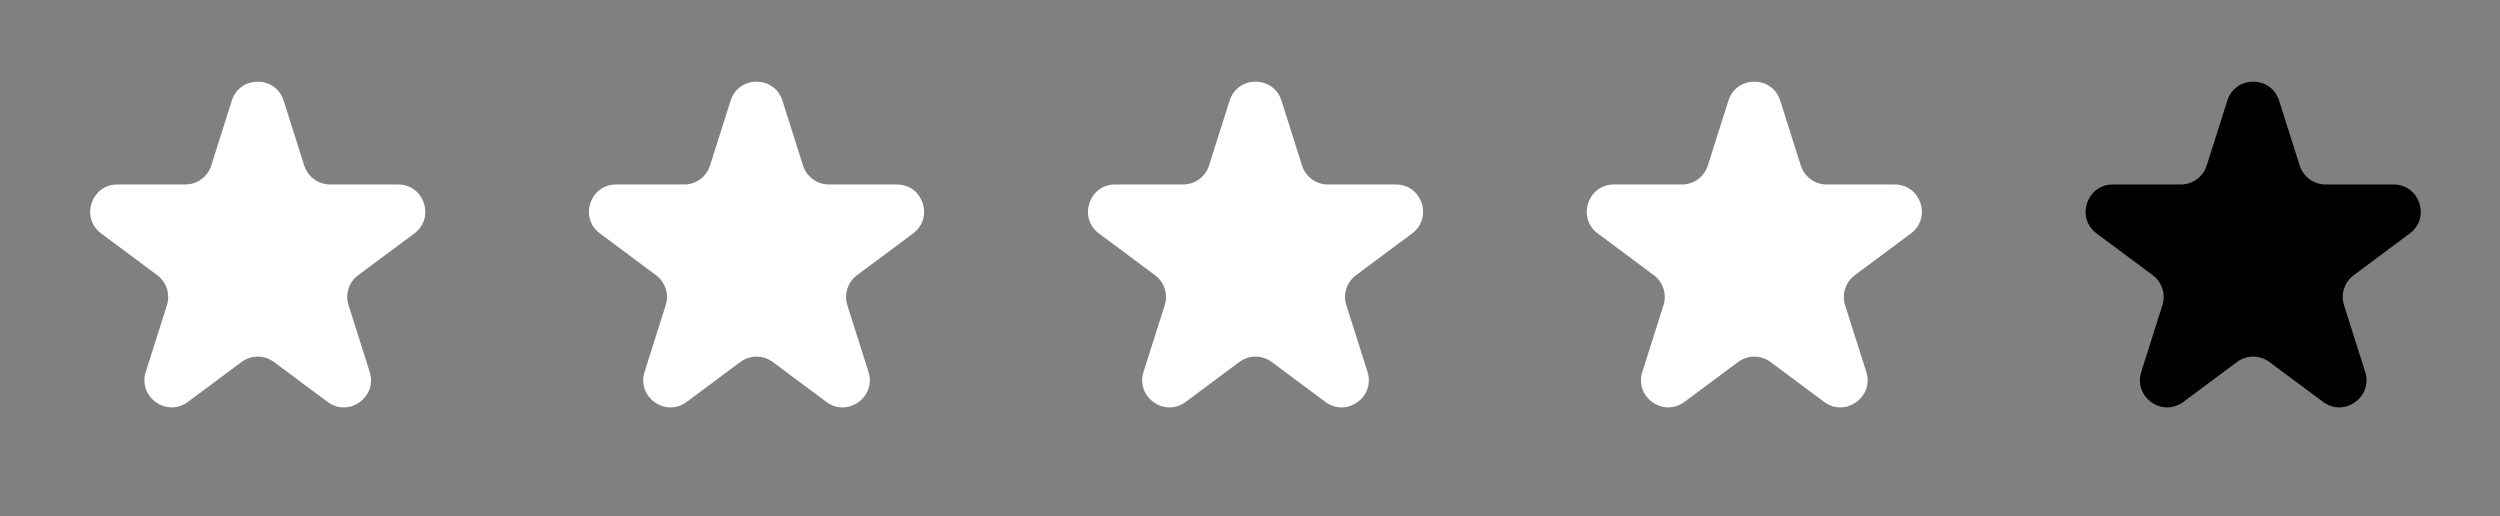 <?xml version="1.0" encoding="UTF-8"?> <svg xmlns="http://www.w3.org/2000/svg" width="92" height="19" viewBox="0 0 92 19" fill="none"><rect x="0" y="0" width="92" height="19" fill="#808080" stroke="none"/> <path d="M8.531 3.703C8.826 2.773 10.143 2.773 10.438 3.703L11.195 6.091C11.327 6.506 11.713 6.789 12.149 6.789H14.65C15.613 6.789 16.019 8.016 15.247 8.591L13.182 10.127C12.84 10.381 12.697 10.825 12.826 11.231L13.605 13.685C13.899 14.611 12.834 15.37 12.055 14.79L10.082 13.322C9.727 13.058 9.242 13.058 8.888 13.322L6.914 14.79C6.135 15.37 5.07 14.611 5.364 13.685L6.143 11.231C6.272 10.825 6.129 10.381 5.787 10.127L3.723 8.591C2.95 8.016 3.356 6.789 4.319 6.789H6.821C7.256 6.789 7.642 6.506 7.774 6.091L8.531 3.703Z" fill="white"></path> <path d="M26.887 3.703C27.182 2.773 28.498 2.773 28.793 3.703L29.551 6.091C29.683 6.506 30.068 6.789 30.504 6.789H33.005C33.968 6.789 34.375 8.016 33.602 8.591L31.538 10.127C31.196 10.381 31.053 10.825 31.182 11.231L31.96 13.685C32.254 14.611 31.189 15.37 30.41 14.79L28.437 13.322C28.083 13.058 27.597 13.058 27.243 13.322L25.27 14.79C24.491 15.37 23.426 14.611 23.72 13.685L24.498 11.231C24.627 10.825 24.484 10.381 24.142 10.127L22.078 8.591C21.305 8.016 21.712 6.789 22.675 6.789H25.176C25.612 6.789 25.997 6.506 26.129 6.091L26.887 3.703Z" fill="white"></path> <path d="M45.25 3.703C45.545 2.773 46.861 2.773 47.157 3.703L47.914 6.091C48.046 6.506 48.431 6.789 48.867 6.789H51.368C52.331 6.789 52.738 8.016 51.965 8.591L49.901 10.127C49.559 10.381 49.416 10.825 49.545 11.231L50.324 13.685C50.617 14.611 49.553 15.37 48.774 14.79L46.8 13.322C46.446 13.058 45.961 13.058 45.606 13.322L43.633 14.79C42.854 15.37 41.789 14.611 42.083 13.685L42.862 11.231C42.991 10.825 42.847 10.381 42.505 10.127L40.441 8.591C39.669 8.016 40.075 6.789 41.038 6.789H43.539C43.975 6.789 44.361 6.506 44.492 6.091L45.25 3.703Z" fill="white"></path> <path d="M63.606 3.703C63.901 2.773 65.217 2.773 65.512 3.703L66.269 6.091C66.401 6.506 66.787 6.789 67.223 6.789H69.724C70.687 6.789 71.093 8.016 70.321 8.591L68.257 10.127C67.915 10.381 67.772 10.825 67.9 11.231L68.679 13.685C68.973 14.611 67.908 15.37 67.129 14.79L65.156 13.322C64.801 13.058 64.316 13.058 63.962 13.322L61.988 14.79C61.209 15.37 60.145 14.611 60.438 13.685L61.217 11.231C61.346 10.825 61.203 10.381 60.861 10.127L58.797 8.591C58.024 8.016 58.431 6.789 59.394 6.789H61.895C62.331 6.789 62.716 6.506 62.848 6.091L63.606 3.703Z" fill="white"></path> <path d="M81.965 3.703C82.26 2.773 83.576 2.773 83.871 3.703L84.629 6.091C84.761 6.506 85.146 6.789 85.582 6.789H88.083C89.046 6.789 89.453 8.016 88.68 8.591L86.616 10.127C86.274 10.381 86.131 10.825 86.26 11.231L87.039 13.685C87.332 14.611 86.267 15.37 85.489 14.79L83.515 13.322C83.161 13.058 82.675 13.058 82.321 13.322L80.348 14.79C79.569 15.37 78.504 14.611 78.798 13.685L79.576 11.231C79.705 10.825 79.562 10.381 79.22 10.127L77.156 8.591C76.383 8.016 76.79 6.789 77.753 6.789H80.254C80.69 6.789 81.076 6.506 81.207 6.091L81.965 3.703Z" fill="black"></path> </svg> 